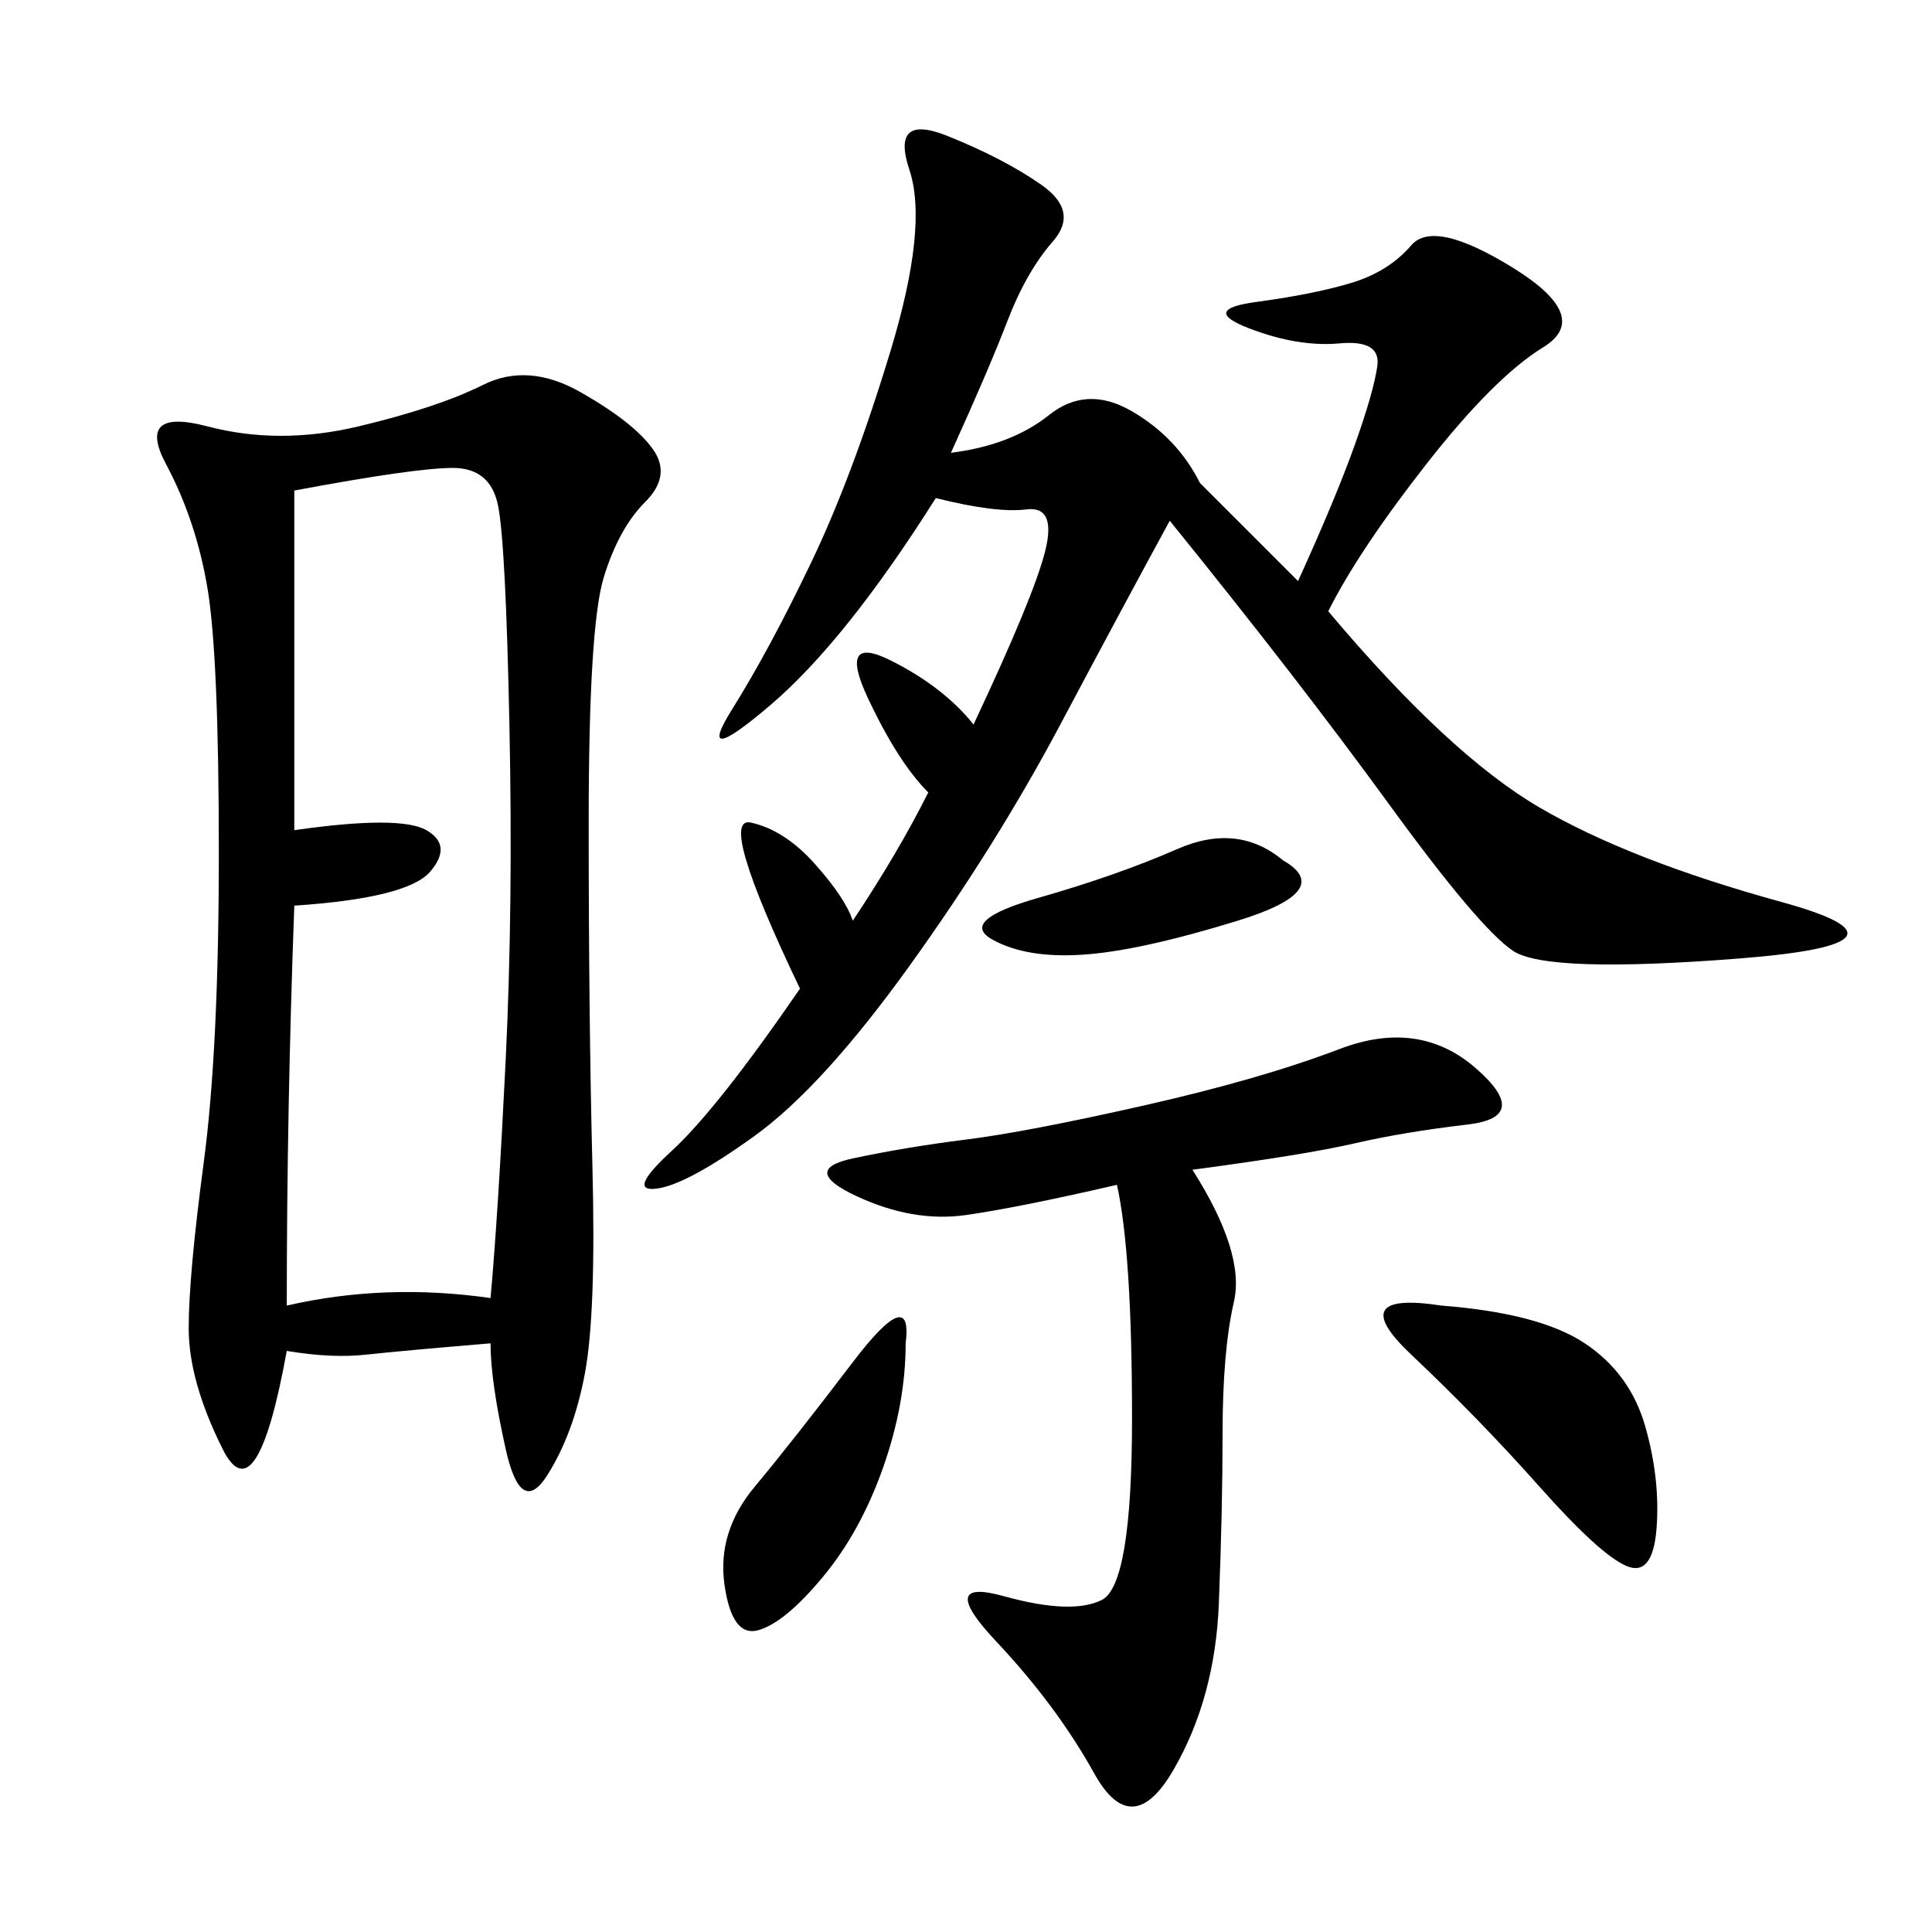 <svg xmlns="http://www.w3.org/2000/svg" xmlns:xlink="http://www.w3.org/1999/xlink" width="300" height="300"><path d="M76.17 208.59Q62.11 209.77 56.84 210.35Q51.56 210.94 44.53 209.77L44.53 209.77Q39.84 235.55 34.57 225Q29.30 214.45 29.30 206.25L29.30 206.25Q29.30 198.05 31.64 180.47Q33.98 162.89 33.98 132.42L33.98 132.42Q33.98 101.95 32.23 91.41Q30.47 80.86 25.78 72.07Q21.09 63.28 32.23 66.21Q43.36 69.14 55.66 66.21Q67.97 63.28 75 59.77Q82.03 56.25 90.23 60.94Q98.44 65.63 101.37 69.73Q104.30 73.83 100.20 77.93Q96.09 82.03 93.75 89.65Q91.41 97.27 91.41 127.73L91.41 127.73Q91.41 158.20 91.99 181.05Q92.58 203.91 90.82 213.28Q89.06 222.66 84.96 229.10Q80.86 235.55 78.52 225Q76.17 214.45 76.17 208.59L76.17 208.59ZM147.66 70.31Q157.03 69.14 162.89 64.45Q168.75 59.77 175.78 63.87Q182.81 67.97 186.33 75L186.33 75L201.56 90.23Q207.42 77.34 210.35 69.14Q213.28 60.94 213.87 56.84Q214.45 52.73 208.01 53.32Q201.56 53.91 193.95 50.98Q186.33 48.05 195.12 46.88Q203.91 45.70 209.77 43.95Q215.63 42.19 219.14 38.09Q222.66 33.98 234.96 41.60Q247.27 49.22 239.65 53.91Q232.03 58.59 221.48 72.07Q210.94 85.55 206.25 94.92L206.25 94.92Q225 117.19 239.06 125.39Q253.13 133.59 276.56 140.04Q300 146.48 270.12 148.83Q240.23 151.17 234.96 147.66Q229.69 144.14 215.63 124.80Q201.56 105.47 181.64 80.86L181.64 80.86Q174.61 93.75 164.65 112.50Q154.69 131.25 141.21 150Q127.73 168.75 117.19 176.37Q106.64 183.98 101.95 184.57Q97.27 185.16 104.30 178.71Q111.33 172.27 124.22 153.52L124.22 153.52Q111.33 126.56 116.60 127.73Q121.88 128.91 126.56 134.18Q131.25 139.45 132.42 142.97L132.42 142.97Q139.45 132.42 144.14 123.05L144.14 123.05Q139.45 118.36 134.77 108.40Q130.08 98.44 138.28 102.54Q146.48 106.64 151.17 112.50L151.17 112.50Q160.55 92.58 162.30 85.55Q164.06 78.52 159.38 79.10Q154.69 79.69 145.31 77.34L145.31 77.34Q131.25 99.61 119.53 109.57Q107.81 119.53 113.67 110.16Q119.53 100.78 125.98 87.30Q132.42 73.83 138.28 54.49Q144.14 35.16 141.21 26.37Q138.28 17.58 147.07 21.09Q155.86 24.61 161.72 28.71Q167.58 32.81 163.48 37.50Q159.38 42.19 156.45 49.80Q153.52 57.42 147.66 70.31L147.66 70.31ZM45.70 76.17L45.70 128.91Q62.11 126.56 66.21 128.91Q70.31 131.25 66.80 135.35Q63.28 139.45 45.70 140.63L45.70 140.63Q44.53 172.27 44.53 202.73L44.53 202.73Q59.77 199.22 76.17 201.56L76.17 201.56Q77.34 188.67 78.52 164.65Q79.69 140.63 79.10 112.50Q78.52 84.38 77.34 78.52Q76.17 72.66 70.31 72.66L70.31 72.66Q64.45 72.66 45.70 76.17L45.70 76.17ZM185.16 181.64Q193.36 194.53 191.60 202.15Q189.84 209.77 189.84 222.66L189.84 222.66Q189.84 234.38 189.26 249.02Q188.67 263.67 182.23 274.80Q175.78 285.94 169.92 275.39Q164.06 264.84 154.69 254.88Q145.31 244.92 155.86 247.85Q166.41 250.78 171.09 248.44Q175.78 246.09 175.78 220.31L175.78 220.31Q175.78 194.53 173.44 183.98L173.44 183.98Q158.20 187.50 150 188.67Q141.80 189.84 133.01 185.74Q124.22 181.64 132.42 179.88Q140.63 178.13 150 176.95Q159.38 175.78 177.54 171.68Q195.70 167.58 208.01 162.89Q220.31 158.20 229.10 165.82Q237.89 173.44 227.93 174.61Q217.97 175.78 210.35 177.54Q202.73 179.30 185.16 181.64L185.16 181.64ZM223.83 202.73Q239.06 203.91 246.09 208.59Q253.13 213.28 255.47 221.48Q257.81 229.69 257.23 237.30Q256.64 244.92 252.54 243.16Q248.44 241.41 239.06 230.86Q229.69 220.31 219.14 210.35Q208.59 200.39 223.83 202.73L223.83 202.73ZM140.63 208.59Q140.63 217.97 137.11 227.93Q133.59 237.89 127.73 244.92Q121.88 251.95 117.77 253.13Q113.67 254.30 112.50 246.09Q111.33 237.89 117.19 230.86Q123.05 223.83 132.42 211.52Q141.80 199.22 140.63 208.59L140.63 208.59ZM199.22 133.59Q207.42 138.28 192.19 142.97Q176.95 147.66 168.16 148.24Q159.38 148.83 154.10 145.90Q148.83 142.97 161.13 139.45Q173.44 135.94 182.81 131.84Q192.19 127.73 199.22 133.59L199.22 133.59Z"/></svg>